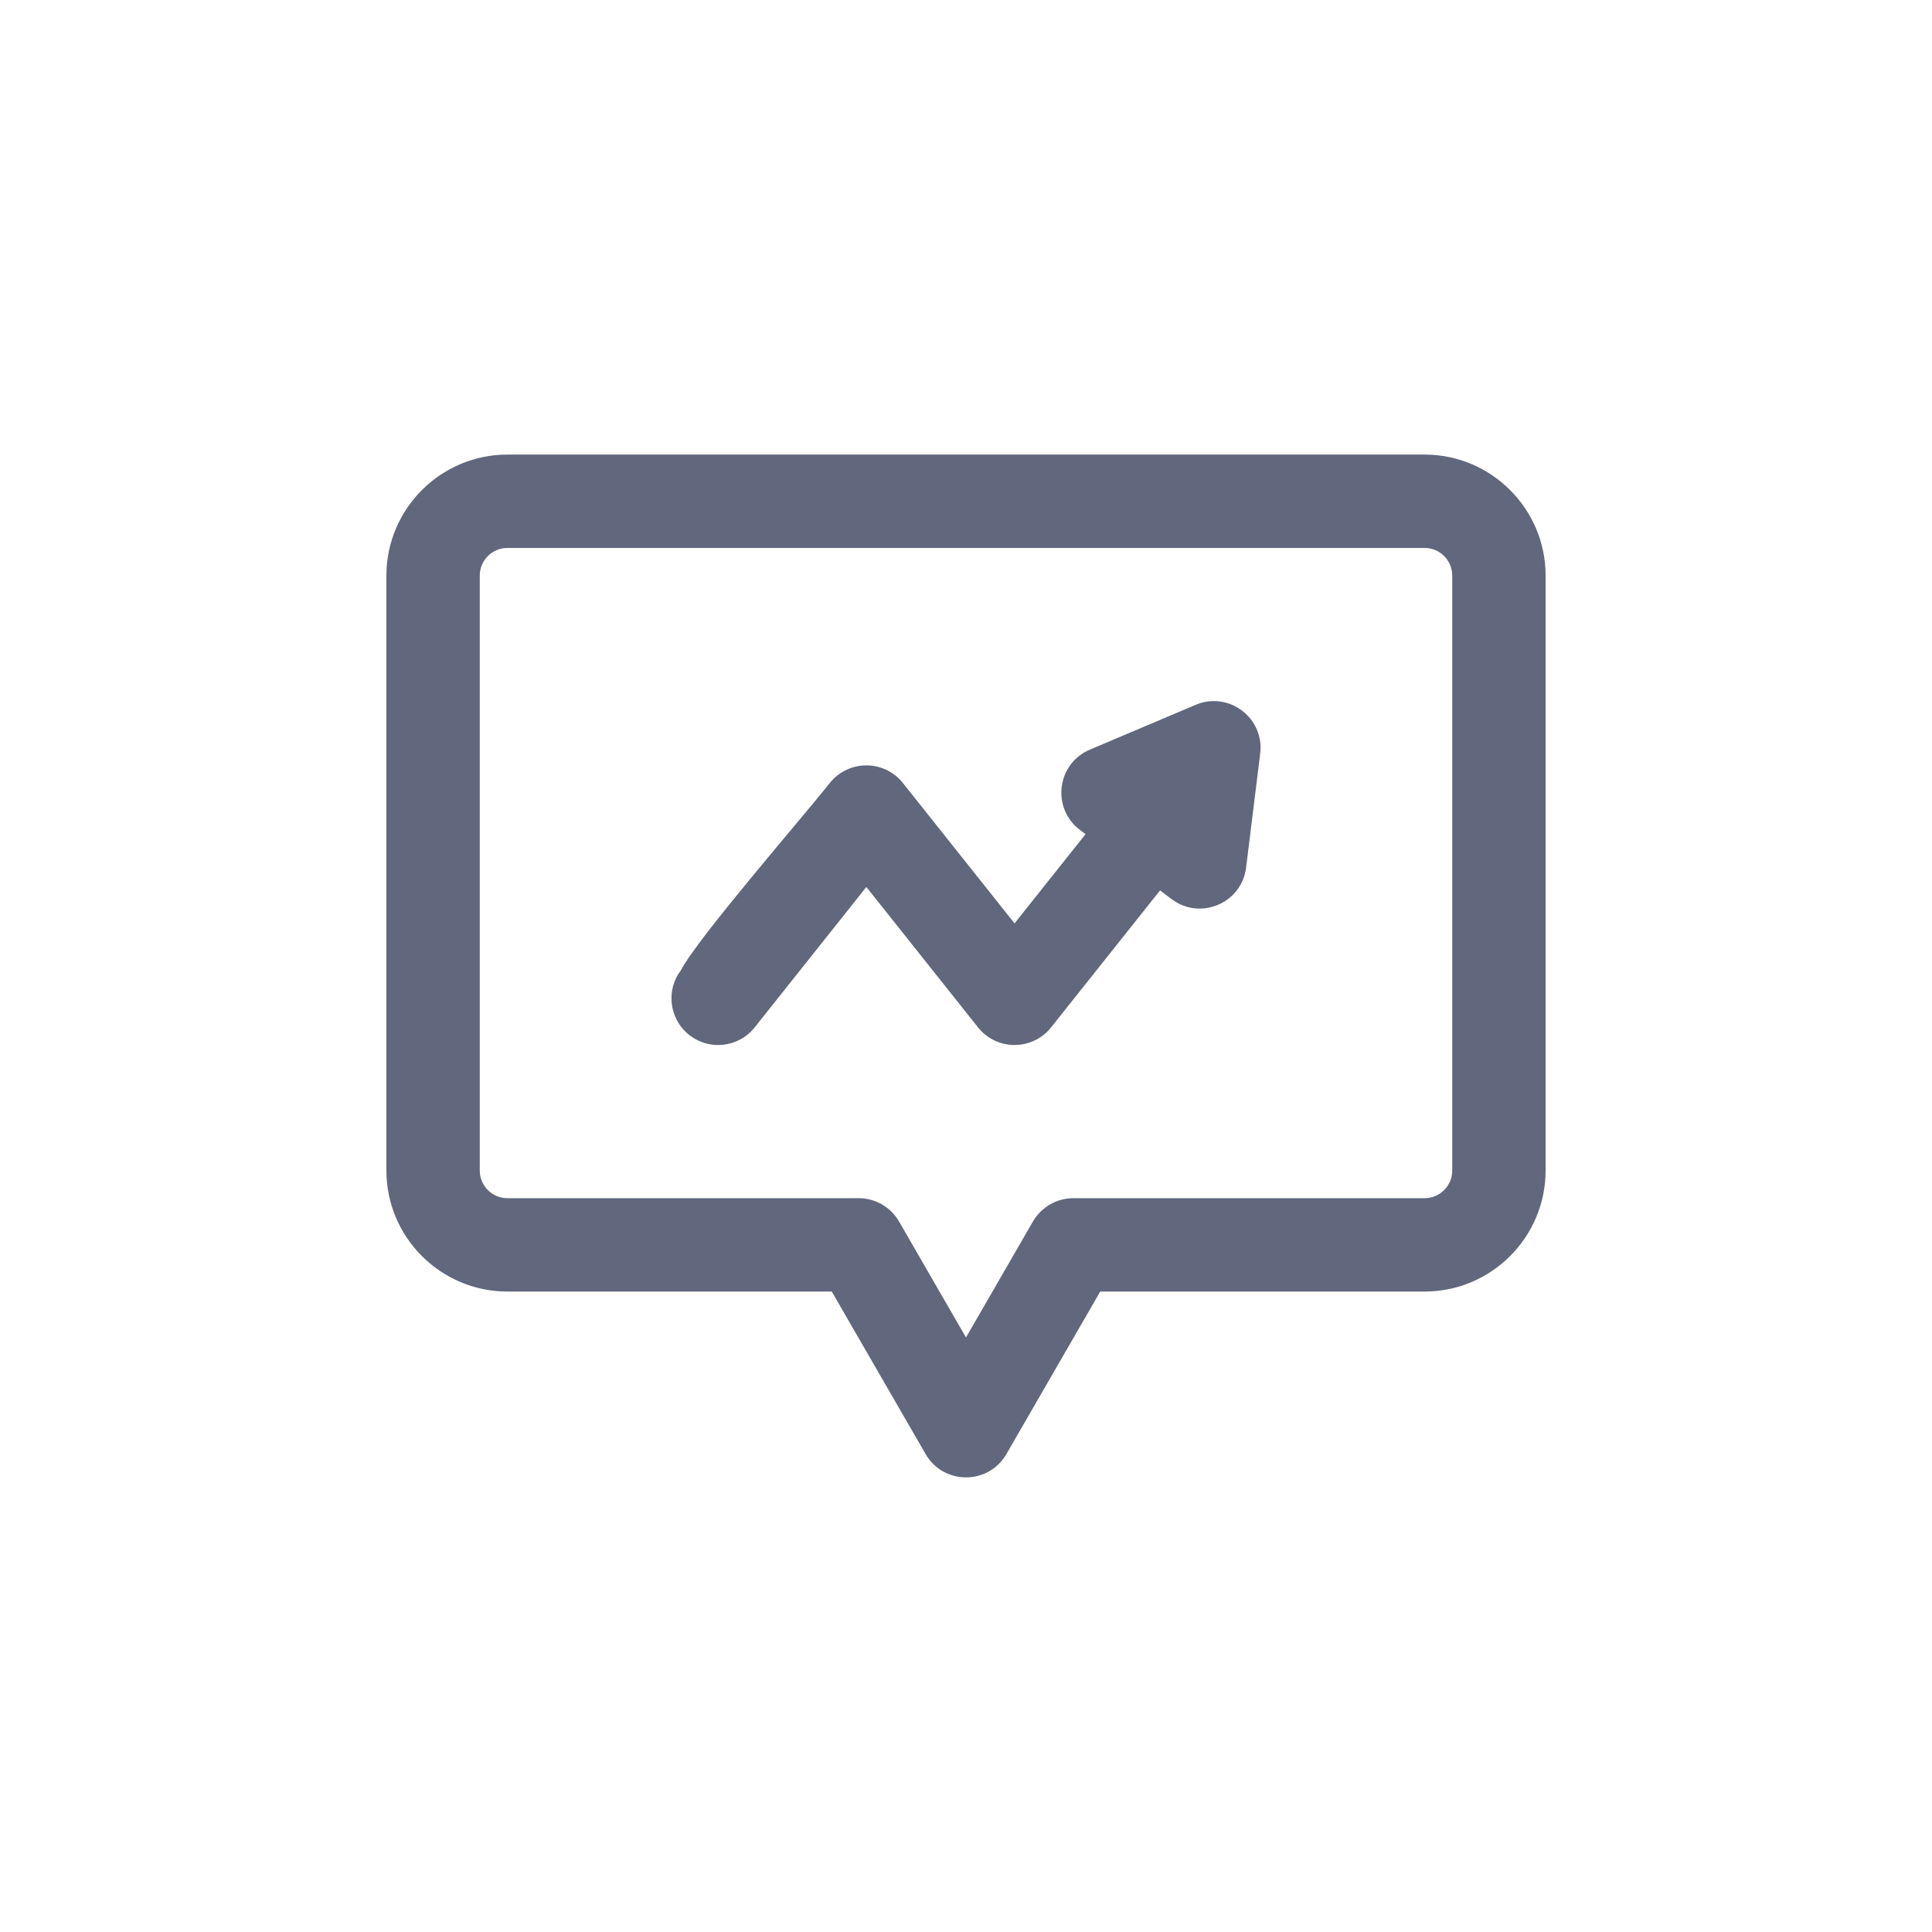 <?xml version="1.0" encoding="UTF-8"?> <svg xmlns="http://www.w3.org/2000/svg" xmlns:xlink="http://www.w3.org/1999/xlink" xmlns:xodm="http://www.corel.com/coreldraw/odm/2003" xml:space="preserve" width="84.667mm" height="84.667mm" version="1.1" style="shape-rendering:geometricPrecision; text-rendering:geometricPrecision; image-rendering:optimizeQuality; fill-rule:evenodd; clip-rule:evenodd" viewBox="0 0 8466.66 8466.66"> <defs> <style type="text/css"> .fil0 {fill:#61677C;fill-rule:nonzero} </style> </defs> <g id="Слой_x0020_1">  <path class="fil0" d="M2223.79 1992.1l4019.09 0c146.25,0 278.88,59.5 374.91,155.54 96.05,96.05 155.54,228.67 155.54,374.9l0 2606.99c0,146.24 -59.49,278.87 -155.54,374.92 -96.05,96.05 -228.68,155.54 -374.92,155.54l-1421.3 0 -411.19 712.21c-18.92,32.77 -44.83,57.75 -74.36,74.82 -31.44,18.24 -67.06,27.35 -102.67,27.36 -35.49,0.01 -71.06,-9.08 -102.57,-27.27 -29.59,-17.06 -55.54,-42.05 -74.51,-74.91l-411.19 -712.21 -1421.29 0c-146.26,0 -278.89,-59.5 -374.92,-155.54 -96.04,-96.03 -155.54,-228.66 -155.54,-374.92l0 -2606.97c0,-146.24 59.49,-278.87 155.54,-374.92 96.05,-96.05 228.68,-155.54 374.92,-155.54zm4104.97 3223.16c21.87,-21.86 35.42,-52.19 35.42,-85.72l0 -2606.98c0,-33.53 -13.55,-63.87 -35.42,-85.72l-0.16 -0.16c-21.85,-21.87 -52.19,-35.42 -85.72,-35.42l-4019.09 0c-33.53,0 -63.87,13.55 -85.72,35.42l-0.16 0.16c-21.87,21.85 -35.42,52.19 -35.42,85.72l0 2606.97c0,33.53 13.55,63.86 35.42,85.72l0.16 0.16c21.85,21.86 52.19,35.42 85.72,35.42l1539.2 0c36.41,0 71.58,9.79 102.29,27.53 30.5,17.73 56.52,43.31 74.76,74.93l293.24 507.92 293.36 -508.08c18.34,-31.56 44.35,-57.13 74.92,-74.77 30.71,-17.73 65.82,-27.52 102.13,-27.52l1539.19 0c33.53,0 63.87,-13.56 85.72,-35.42l0.16 -0.16zm-1552.84 -1930.03l463.1 -196.13c35.05,-15.07 71.04,-19.47 105.07,-15.27 35.85,4.41 69.68,18.51 98.16,39.83 28.41,21.27 51.42,49.83 65.72,83.24 13.51,31.55 19.3,67.28 14.63,105.09l-61.8 500.12c-4.66,37.74 -18.85,70.89 -39.4,98.12 -21.92,29.02 -51.23,51.24 -84.08,65.08 -32.87,13.84 -69.16,19.3 -105,14.88 -33.9,-4.19 -67.55,-17.09 -97.75,-39.89l-50.81 -38.35 -477.59 600.44c-9.94,12.5 -21.01,23.51 -32.93,32.97 -36.96,29.4 -82.04,44.11 -127.11,44.12l0 0.17c-44.95,0 -90.01,-14.77 -127.12,-44.29 -11.91,-9.46 -22.99,-20.47 -32.93,-32.97l-489.46 -615.38 -489.46 615.38c-35.15,44.2 -84.97,69.99 -137.06,75.92 -50.63,5.77 -103.5,-7.36 -147.09,-40.67l-3.21 -2.49c-44.19,-35.17 -69.97,-84.98 -75.9,-137.04 -5.76,-50.61 7.34,-103.46 40.64,-147.05 74.03,-141.33 521.06,-655.18 652.02,-819.83 9.94,-12.49 21.02,-23.51 32.93,-32.97 36.96,-29.4 82.04,-44.11 127.11,-44.12l0 -0.16c44.95,0 90.01,14.76 127.12,44.28 11.91,9.46 22.99,20.48 32.93,32.97l489.46 615.38 311.1 -391.12 -24.86 -18.76c-30.09,-22.71 -51.66,-51.56 -65.03,-83.12 -14.25,-33.67 -18.98,-70.06 -14.66,-105.12 4.34,-35.27 17.77,-69.53 39.77,-98.65 20.46,-27.11 48.43,-49.75 83.49,-64.61z"></path> </g> </svg> 